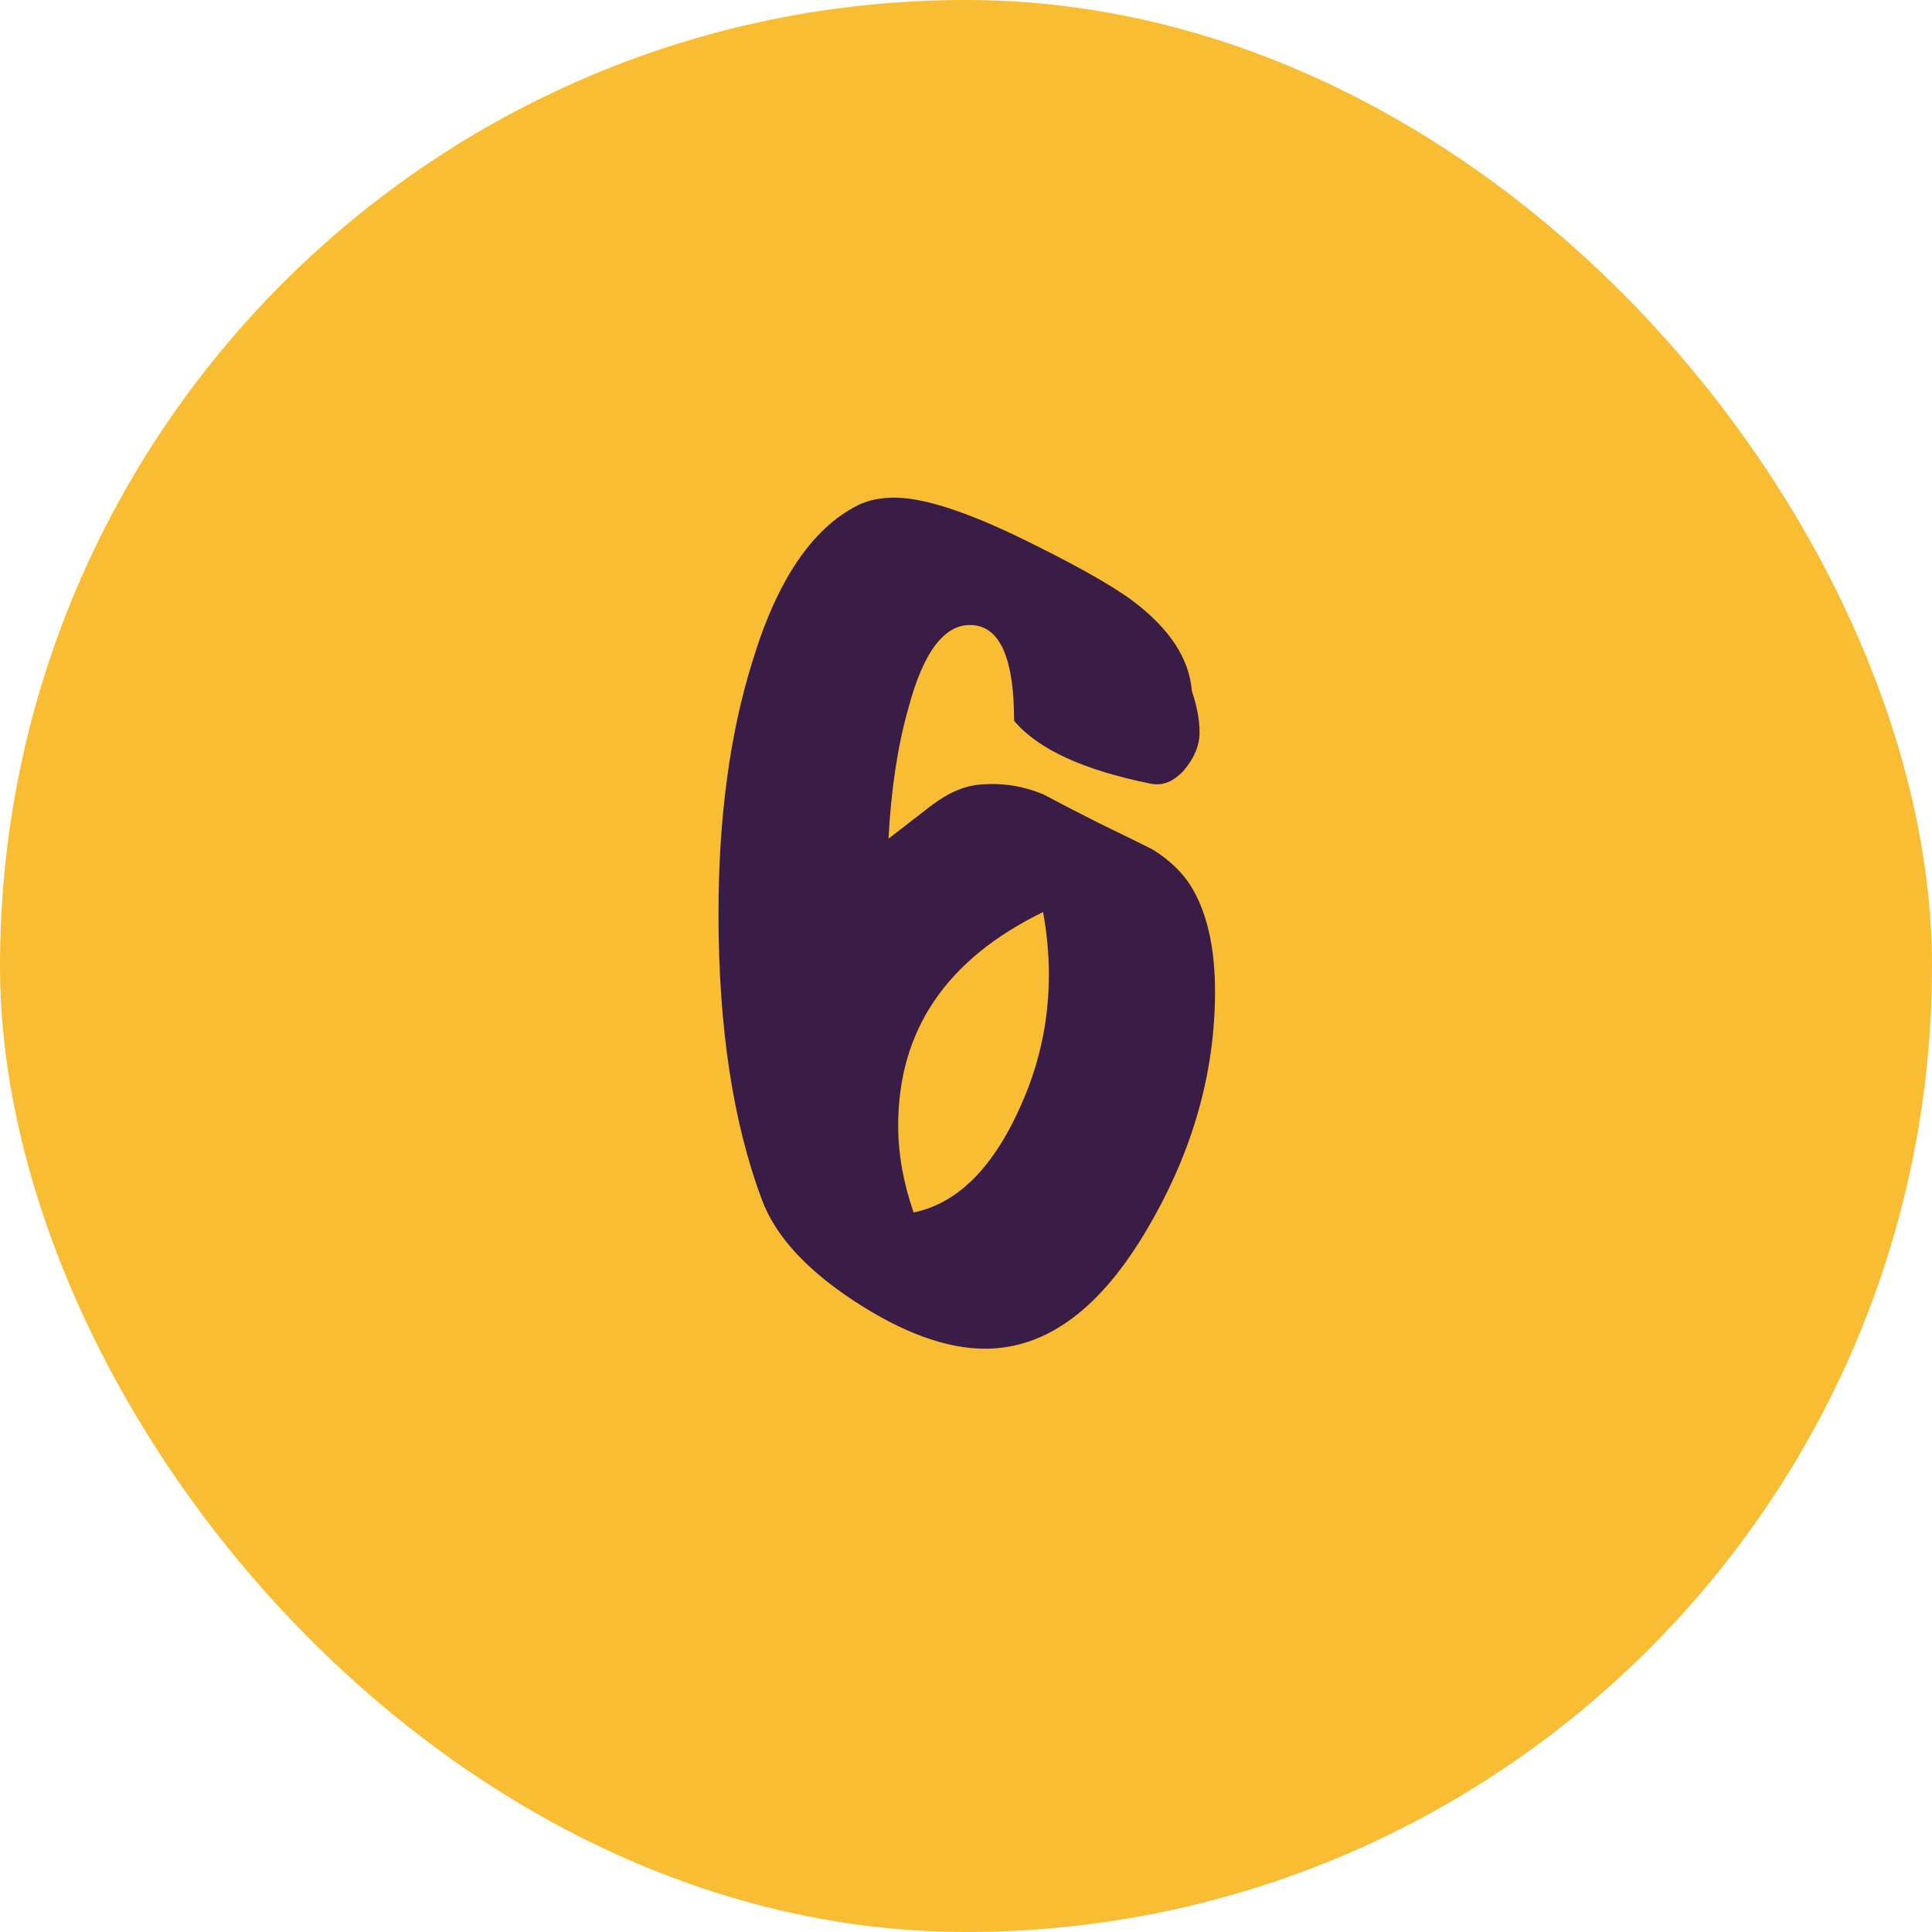 <svg xmlns="http://www.w3.org/2000/svg" width="48" height="48" viewBox="0 0 48 48" fill="none"><rect width="48" height="48" rx="24" fill="#F8BD32"></rect><path d="M28.579 19.468C26.915 19.132 25.787 18.612 25.195 17.908C25.195 16.388 24.859 15.596 24.187 15.532C23.483 15.468 22.939 16.172 22.555 17.644C22.299 18.556 22.139 19.62 22.075 20.836C22.427 20.564 22.779 20.292 23.131 20.02C23.547 19.7 23.955 19.524 24.355 19.492C24.883 19.444 25.403 19.524 25.915 19.732C26.395 19.988 26.875 20.236 27.355 20.476C27.787 20.684 28.211 20.892 28.627 21.1C29.043 21.356 29.363 21.66 29.587 22.012C29.987 22.668 30.187 23.54 30.187 24.628C30.187 26.644 29.635 28.596 28.531 30.484C27.363 32.5 26.011 33.508 24.475 33.508C23.515 33.508 22.435 33.116 21.235 32.332C20.035 31.548 19.267 30.708 18.931 29.812C18.211 27.892 17.851 25.524 17.851 22.708C17.851 20.324 18.131 18.236 18.691 16.444C19.299 14.428 20.171 13.132 21.307 12.556C21.563 12.428 21.867 12.364 22.219 12.364C22.907 12.364 23.907 12.676 25.219 13.3C26.611 13.972 27.587 14.516 28.147 14.932C29.059 15.62 29.547 16.364 29.611 17.164C29.739 17.548 29.803 17.892 29.803 18.196C29.803 18.516 29.675 18.828 29.419 19.132C29.163 19.42 28.883 19.532 28.579 19.468ZM25.915 22.66C23.515 23.828 22.315 25.596 22.315 27.964C22.315 28.668 22.443 29.388 22.699 30.124C23.867 29.884 24.803 28.884 25.507 27.124C25.875 26.196 26.059 25.228 26.059 24.22C26.059 23.708 26.011 23.188 25.915 22.66Z" fill="#3A1D47"></path></svg>
